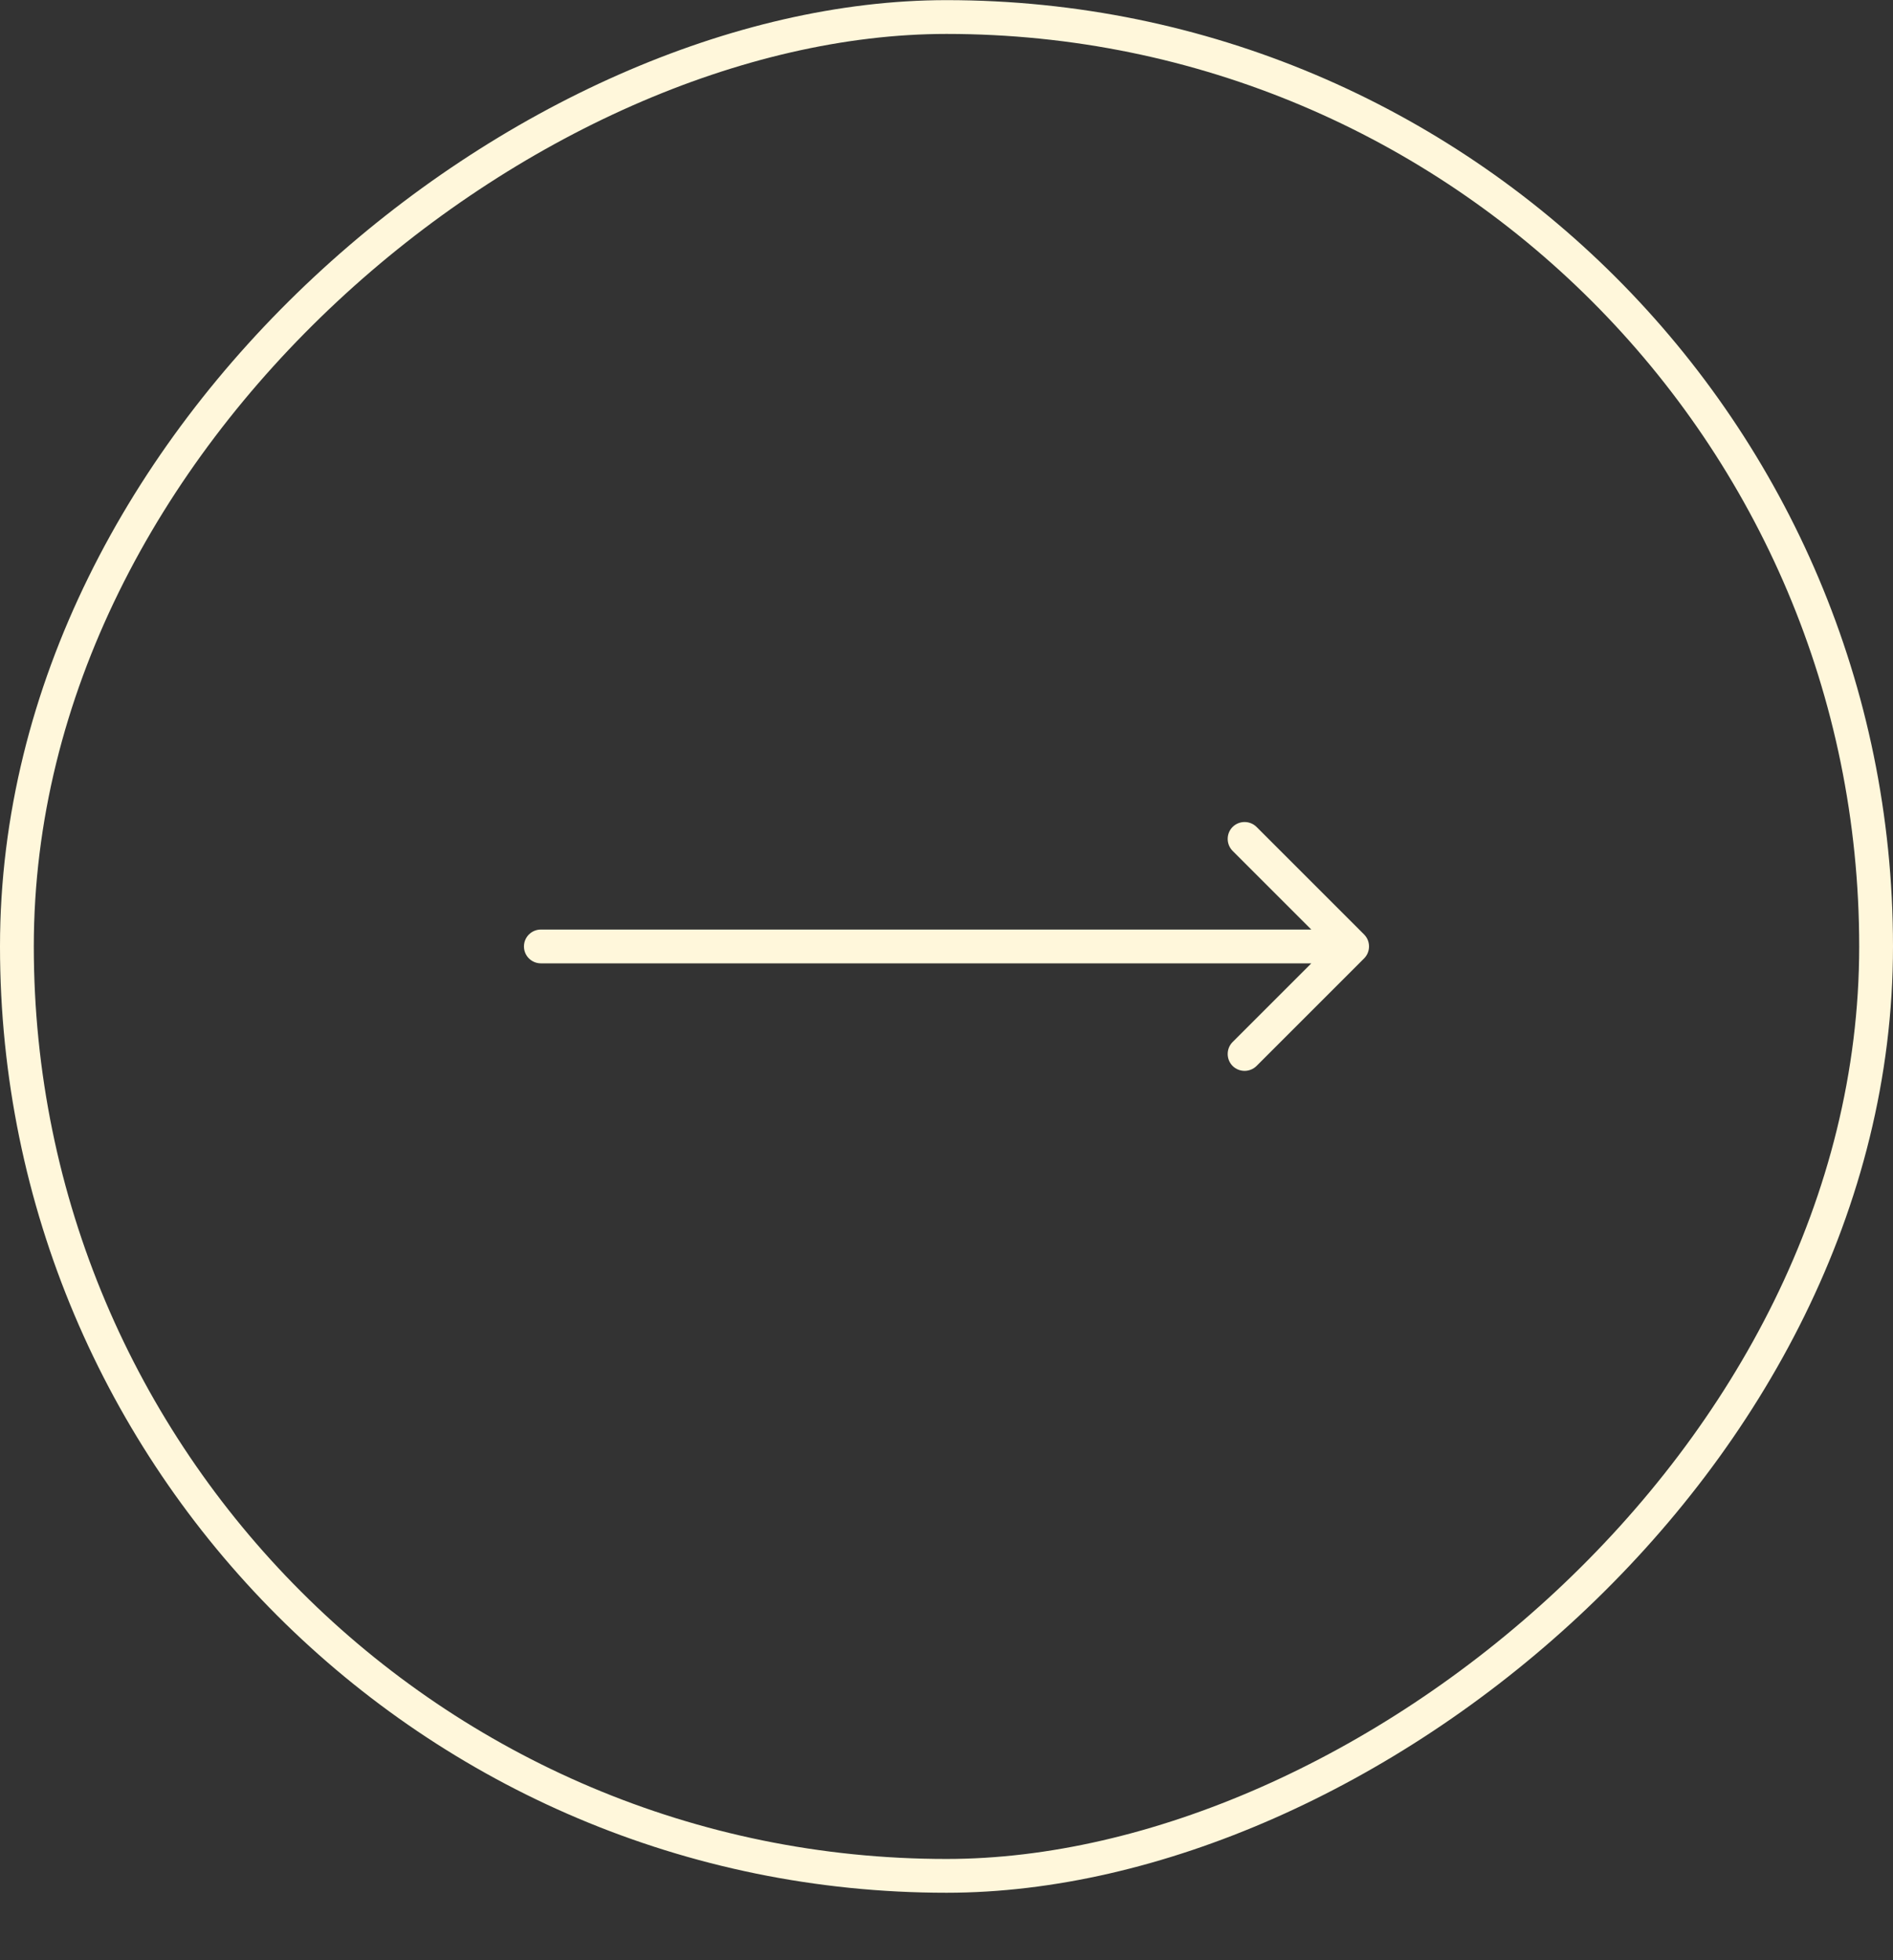 <?xml version="1.0" encoding="UTF-8"?> <svg xmlns="http://www.w3.org/2000/svg" width="28" height="29" viewBox="0 0 28 29" fill="none"><rect x="0" y="0" width="28" height="29" fill="#333333" stroke="none"/> <rect x="0.25" y="27.752" width="27.5" height="27.5" rx="13.75" transform="rotate(-90 0.25 27.752)" stroke="#FFF7DB" stroke-width="0.5"></rect> <path d="M8 13.752C7.862 13.752 7.75 13.864 7.75 14.002C7.75 14.14 7.862 14.252 8 14.252L8 13.752ZM20.177 14.179C20.274 14.081 20.274 13.923 20.177 13.825L18.586 12.234C18.488 12.137 18.33 12.137 18.232 12.234C18.135 12.332 18.135 12.49 18.232 12.588L19.646 14.002L18.232 15.416C18.135 15.514 18.135 15.672 18.232 15.77C18.33 15.867 18.488 15.867 18.586 15.77L20.177 14.179ZM8 14.252L20 14.252L20 13.752L8 13.752L8 14.252Z" fill="#FFF7DB"></path> </svg> 